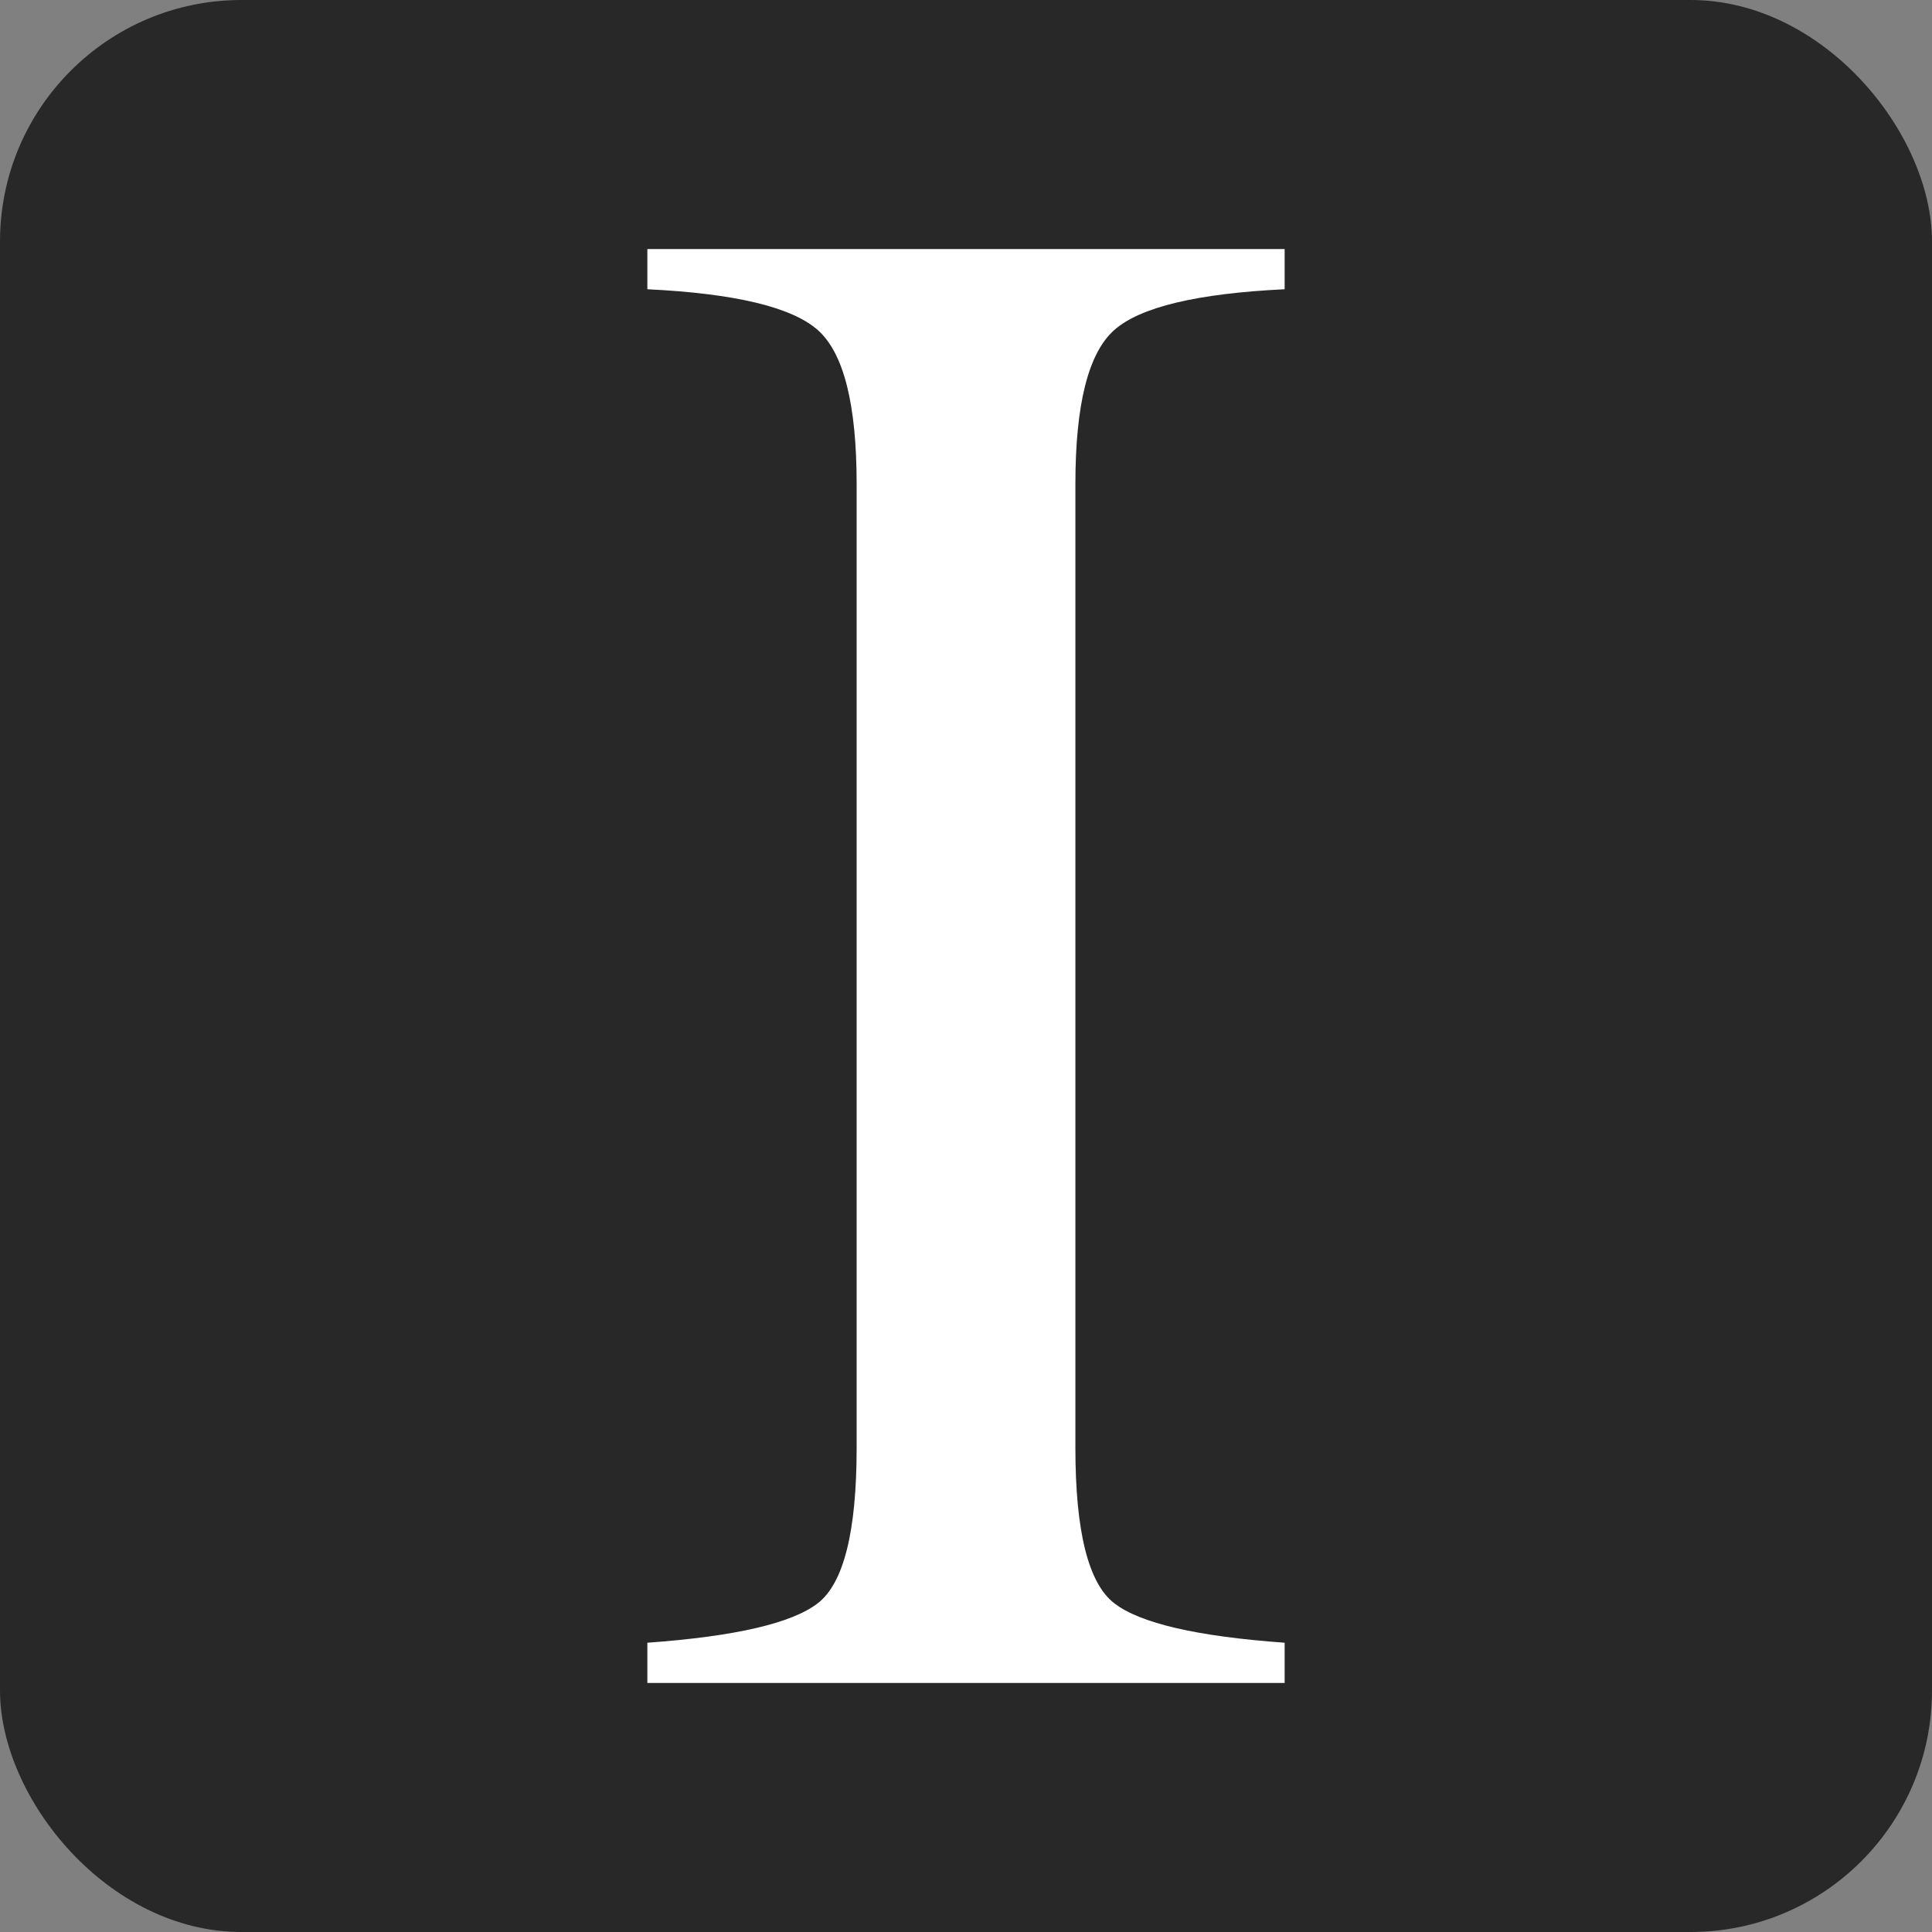 <?xml version="1.0" ?><svg height="512" id="Layer_1" version="1.1" viewBox="0 0 512 512" width="512" xml:space="preserve" xmlns="http://www.w3.org/2000/svg" xmlns:cc="http://creativecommons.org/ns#" xmlns:dc="http://purl.org/dc/elements/1.1/" xmlns:inkscape="http://www.inkscape.org/namespaces/inkscape" xmlns:rdf="http://www.w3.org/1999/02/22-rdf-syntax-ns#" xmlns:sodipodi="http://sodipodi.sourceforge.net/DTD/sodipodi-0.dtd" xmlns:svg="http://www.w3.org/2000/svg"><rect x="0" y="0" width="512" height="512" fill="#808080" stroke="none"/><defs id="defs12"/><g id="g3097"><rect height="512" id="rect2987" rx="64" ry="64" style="fill:#282828;fill-opacity:1;fill-rule:nonzero;stroke:none" width="512" x="0" y="0"/><path d="m 340.444,435.339 c -23.222,-1.672 -38.279,-5.147 -45.148,-10.458 -6.87,-5.286 -10.306,-19.017 -10.306,-41.133 V 128.261 c 0,-21.128 3.437,-34.724 10.306,-40.804 6.87,-6.08 21.926,-9.682 45.148,-10.805 V 66 H 171.556 v 10.653 c 23.222,1.123 38.27,4.729 45.157,10.805 6.874,6.076 10.306,19.676 10.306,40.804 v 255.487 c 0,22.116 -3.433,35.847 -10.306,41.133 -6.886,5.312 -21.934,8.782 -45.157,10.458 V 446 h 168.889 v -10.661 z" id="Instapaper" style="fill:#ffffff;fill-opacity:1"/></g></svg>